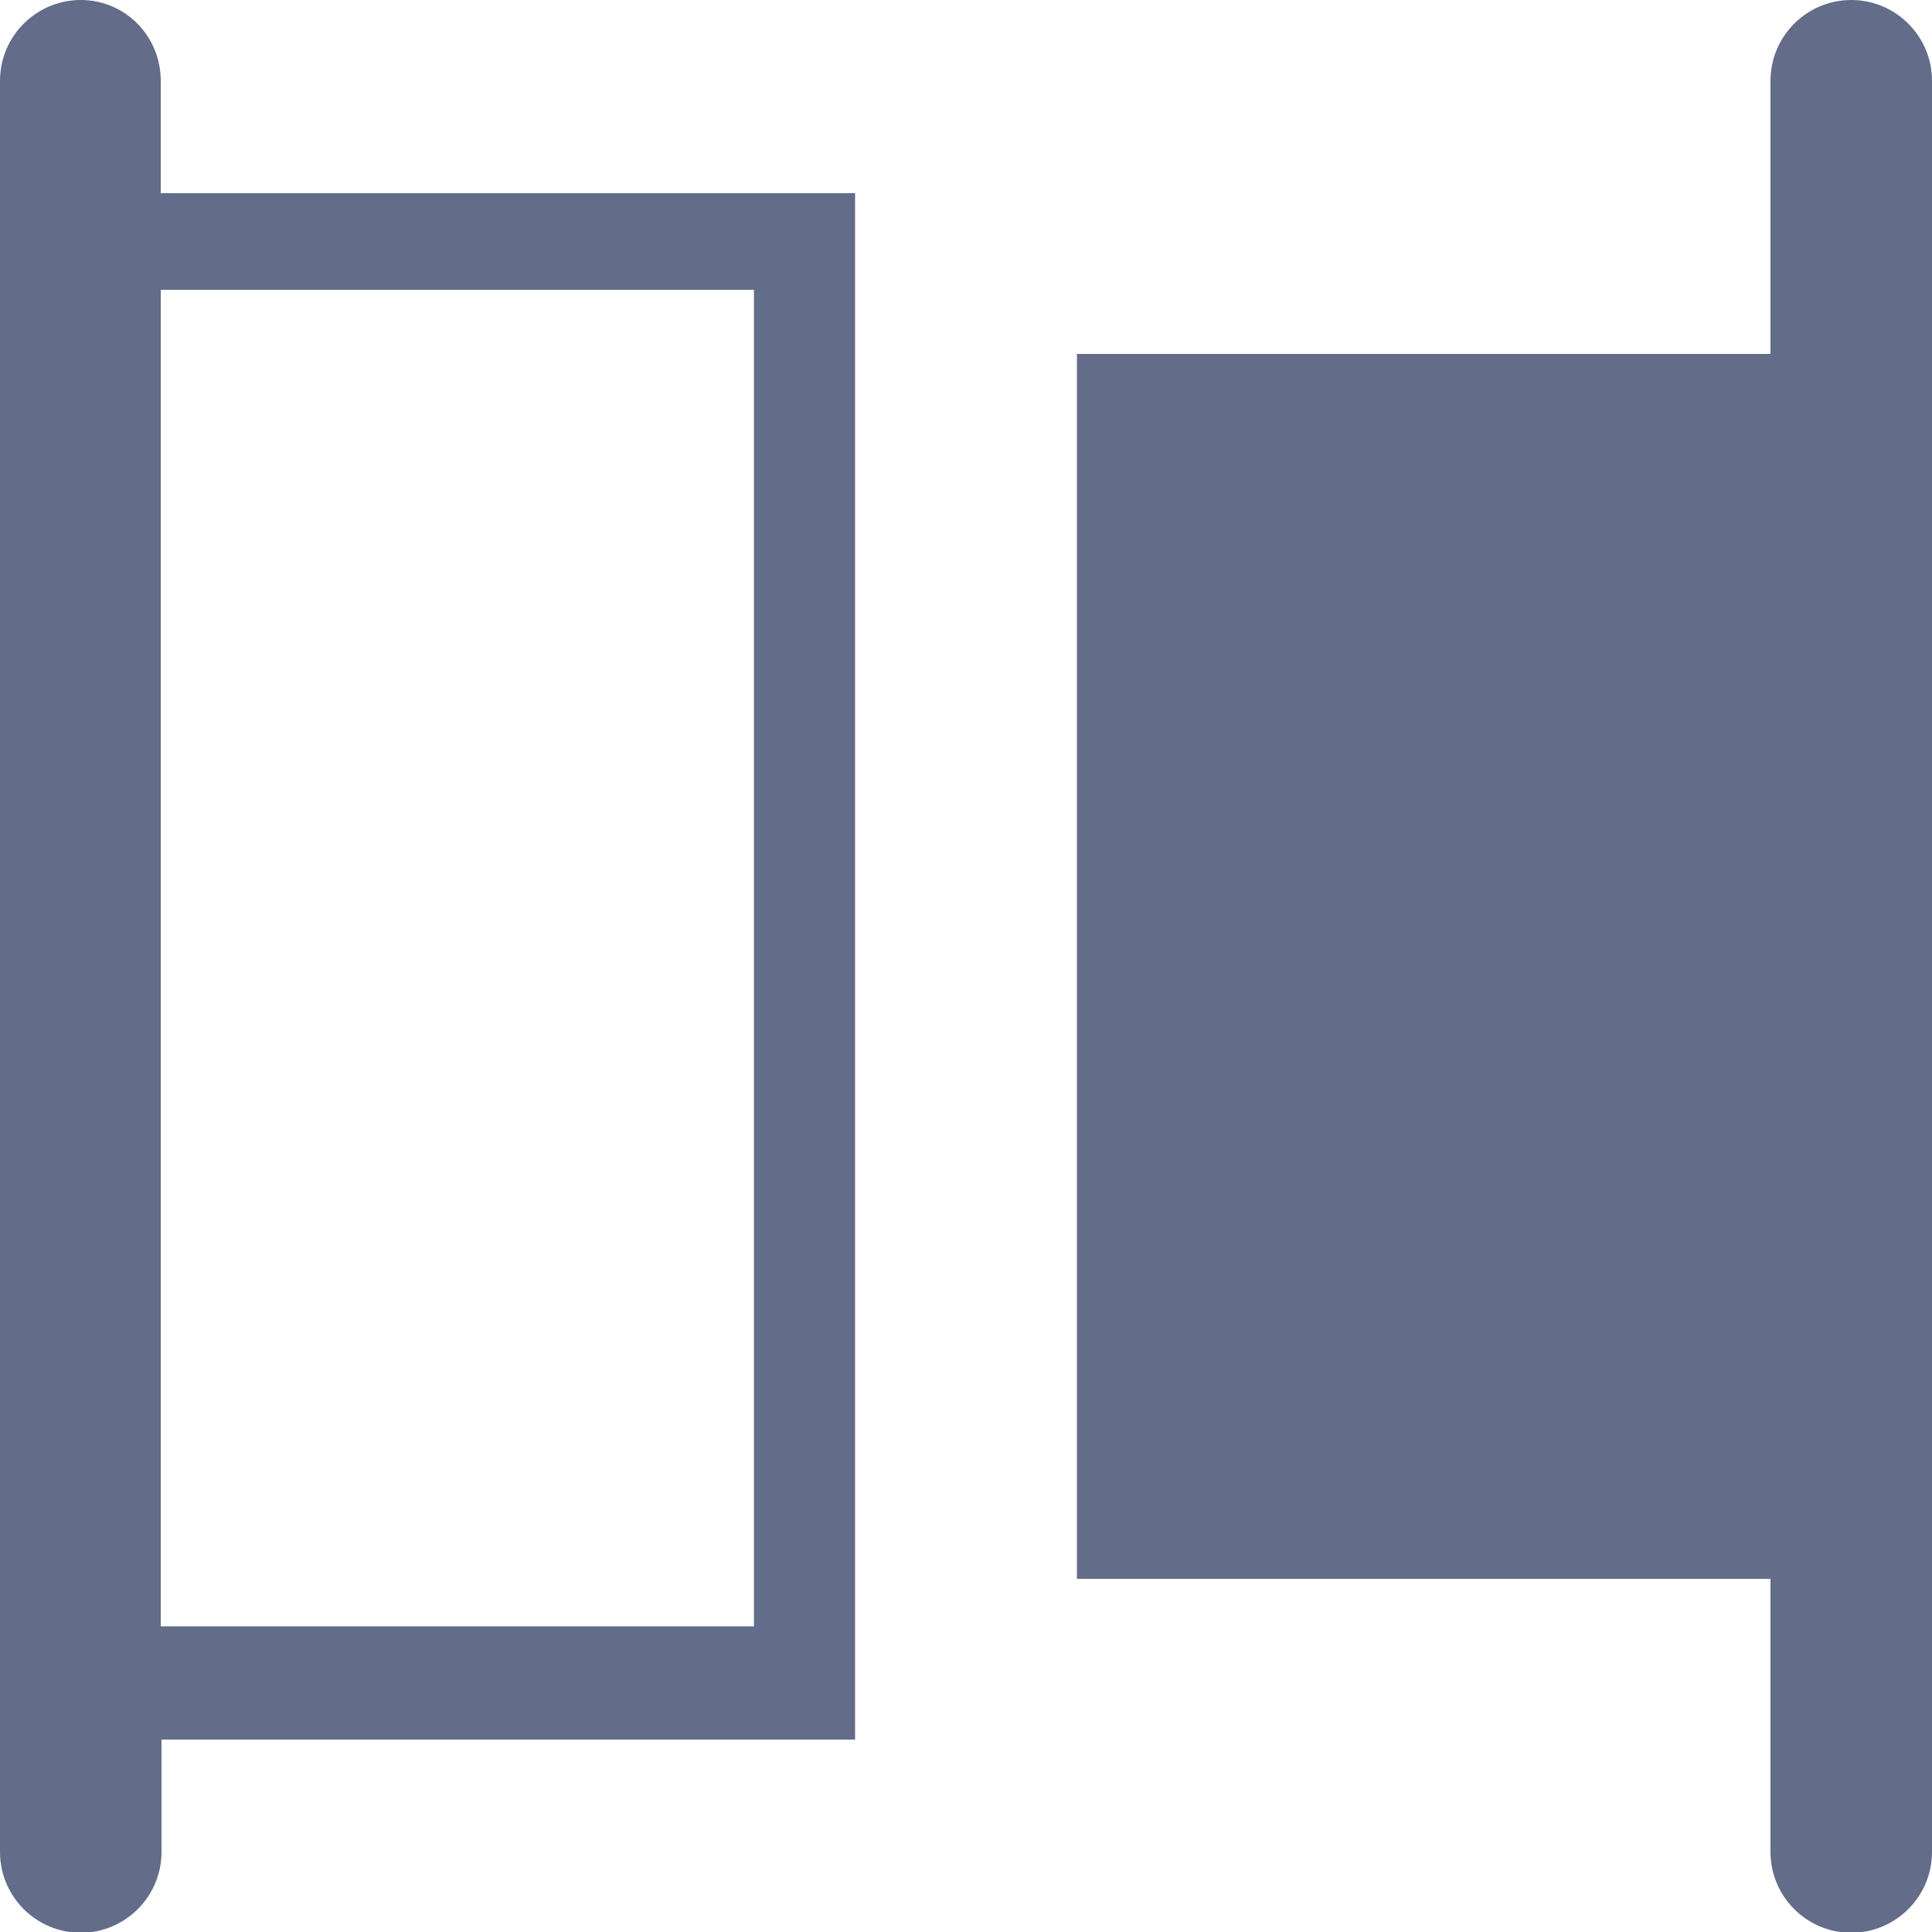 <?xml version="1.0" encoding="utf-8"?>
<!-- Generator: Adobe Illustrator 18.0.0, SVG Export Plug-In . SVG Version: 6.00 Build 0)  -->
<!DOCTYPE svg PUBLIC "-//W3C//DTD SVG 1.1//EN" "http://www.w3.org/Graphics/SVG/1.1/DTD/svg11.dtd">
<svg version="1.1" id="图层_1" xmlns="http://www.w3.org/2000/svg" xmlns:xlink="http://www.w3.org/1999/xlink" x="0px" y="0px"
	 viewBox="0 0 256 256" enable-background="new 0 0 256 256" xml:space="preserve">
<g>
	<path fill="#636C89" d="M21.3,10.7C21.3,4.8,16.6,0,10.7,0C4.8,0,0,4.8,0,10.7v14.9v204.9v14.9c0,5.9,4.8,10.7,10.7,10.7
		c5.9,0,10.7-4.8,10.7-10.7v-14.9c28.1,0,91.9,0,91.9,0V25.6H21.3V10.7z M99.9,38.4v177.1H21.3V38.4H99.9z"/>
	<path fill="#636C89" d="M245.3,0c-5.9,0-10.7,4.8-10.7,10.7v36.2h-91.9v162.3h91.9v36.2c0,5.9,4.8,10.7,10.7,10.7
		c5.9,0,10.7-4.8,10.7-10.7v-36.2V46.9V10.7C256,4.8,251.2,0,245.3,0z"/>
</g>
</svg>
